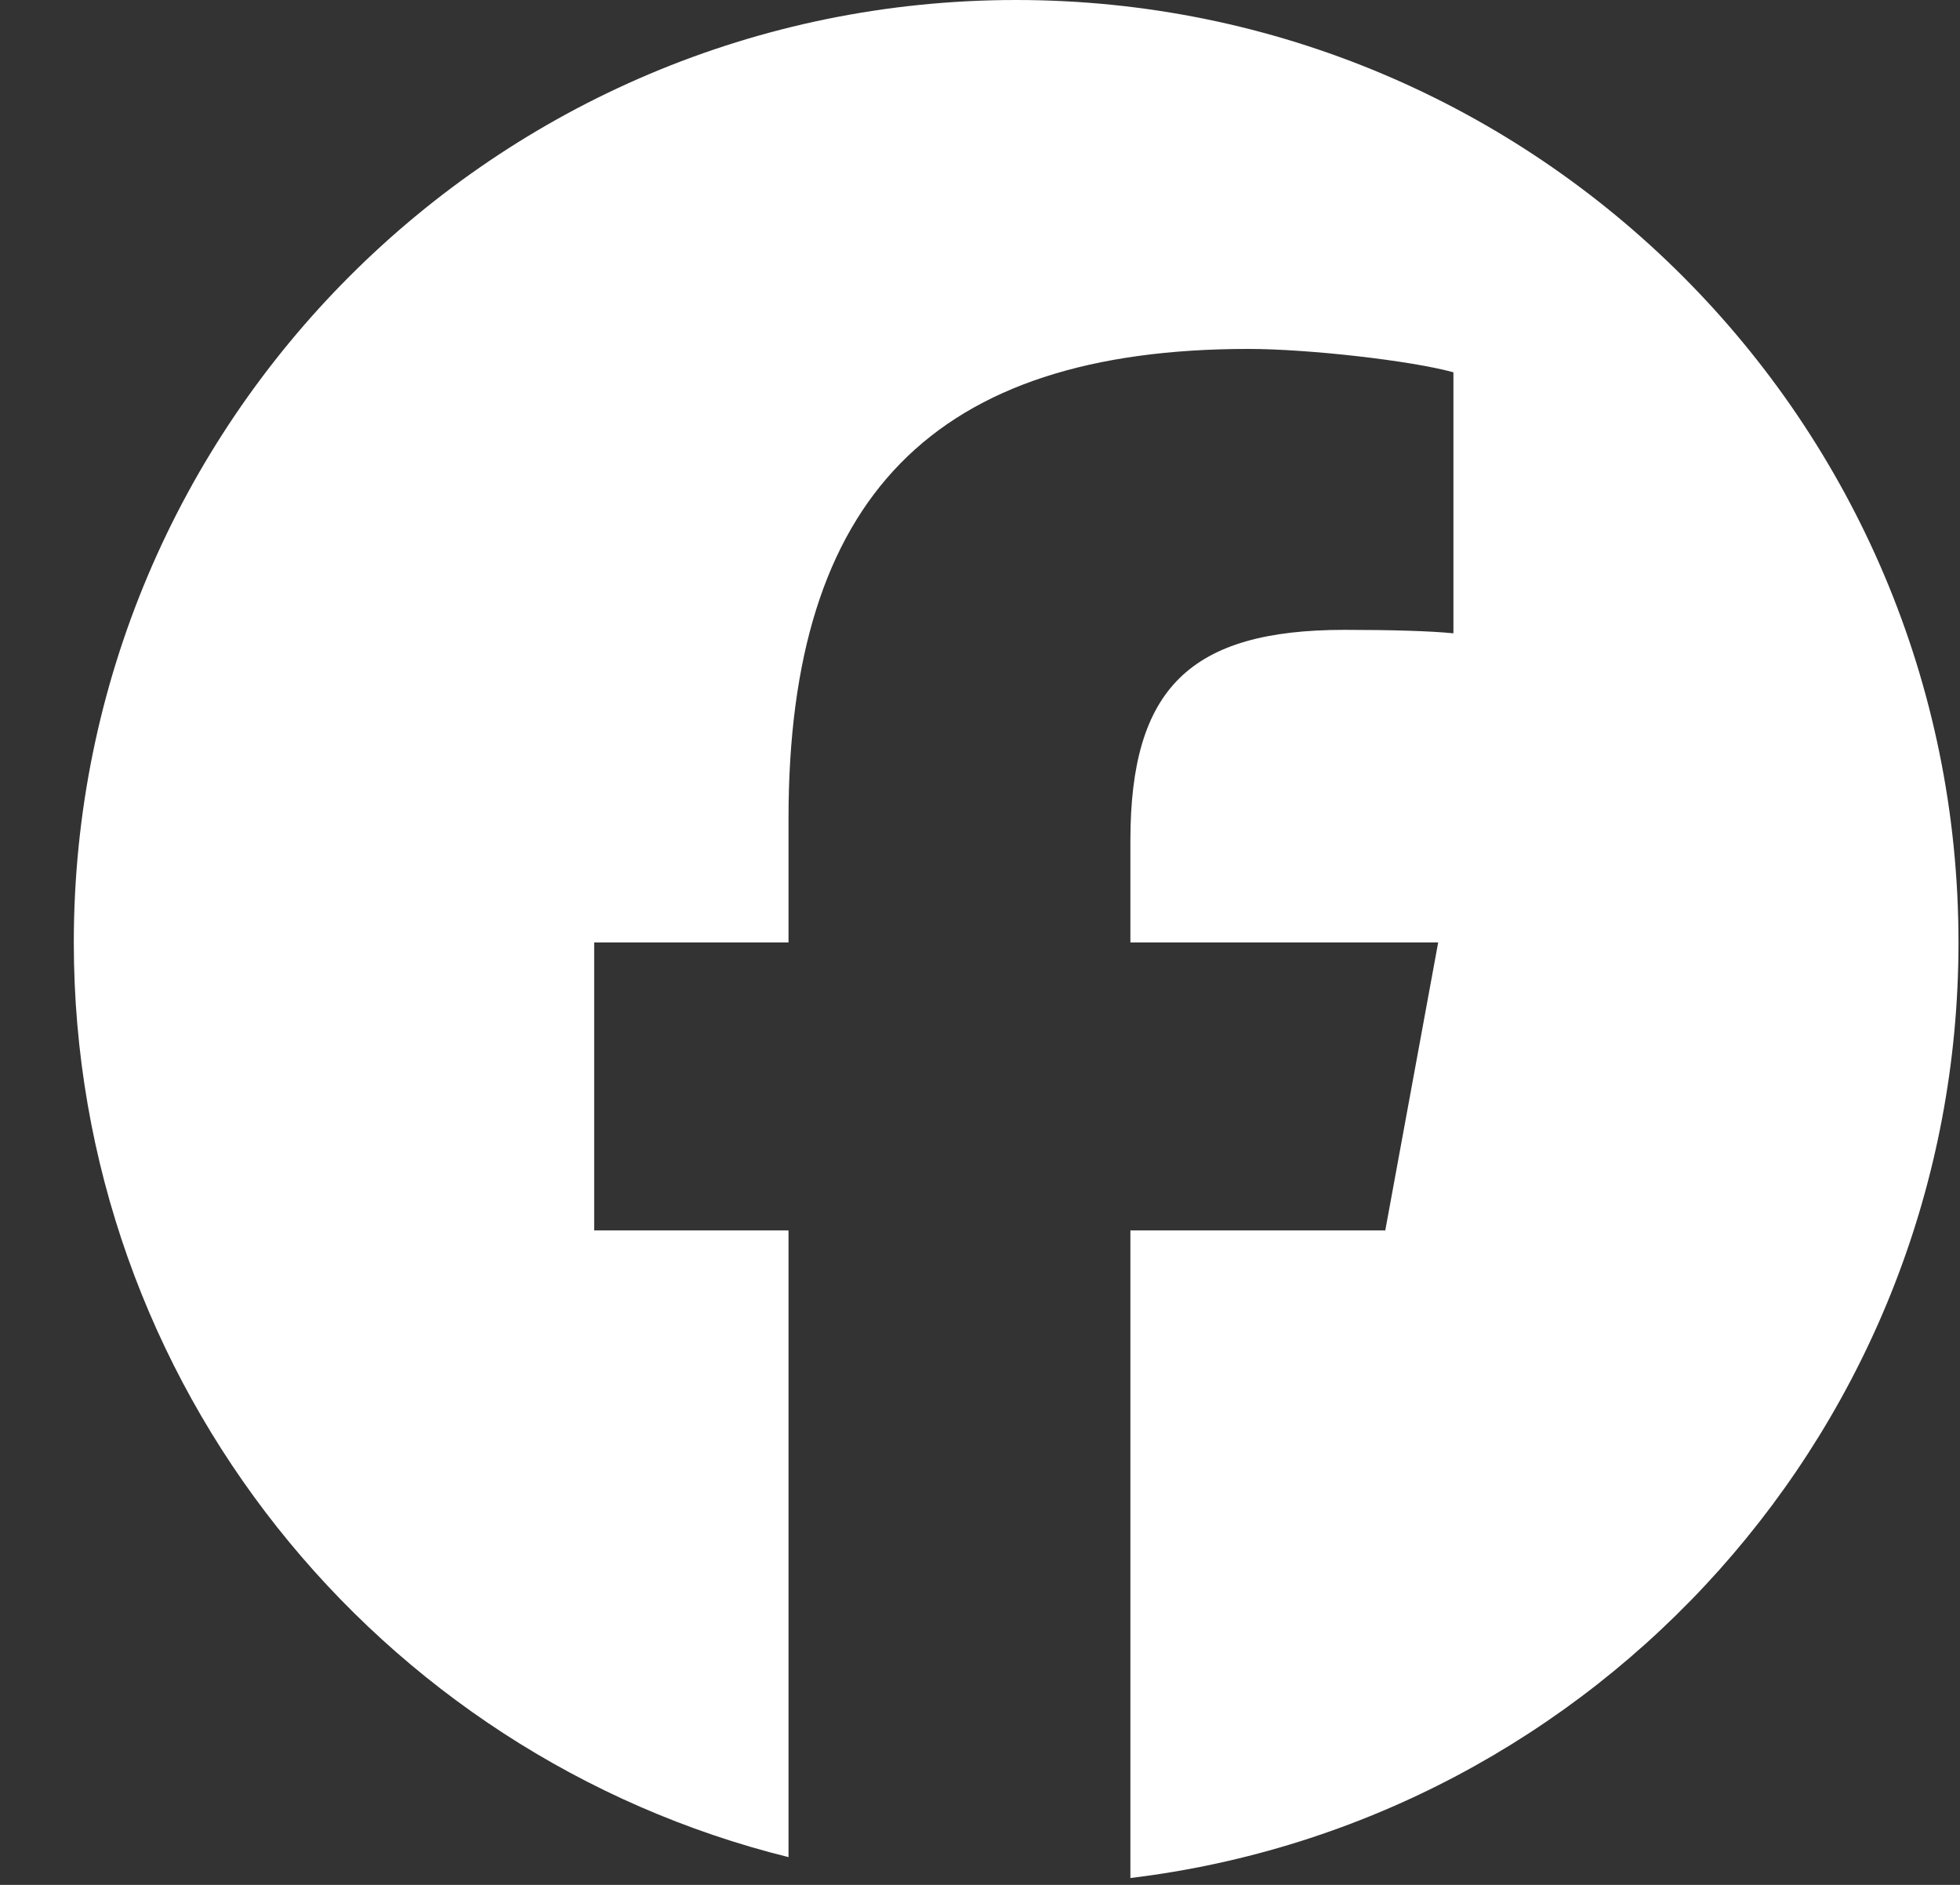 <svg width="26" height="25" viewBox="0 0 26 25" fill="none" xmlns="http://www.w3.org/2000/svg">
<rect x="0" y="0" width="26" height="25" fill="#333333" stroke="none"/>
<path d="M25.98 12.5C25.98 5.596 20.383 0 13.479 0C6.576 0 0.979 5.596 0.979 12.5C0.979 18.362 5.015 23.281 10.46 24.632V16.32H7.882V12.5H10.46V10.854C10.46 6.599 12.386 4.628 16.562 4.628C17.355 4.628 18.721 4.783 19.28 4.938V8.4C18.985 8.37 18.473 8.354 17.836 8.354C15.787 8.354 14.995 9.13 14.995 11.149V12.5H19.078L18.376 16.32H14.995V24.909C21.184 24.161 25.98 18.891 25.98 12.5H25.98Z" fill="white"/>
</svg>
